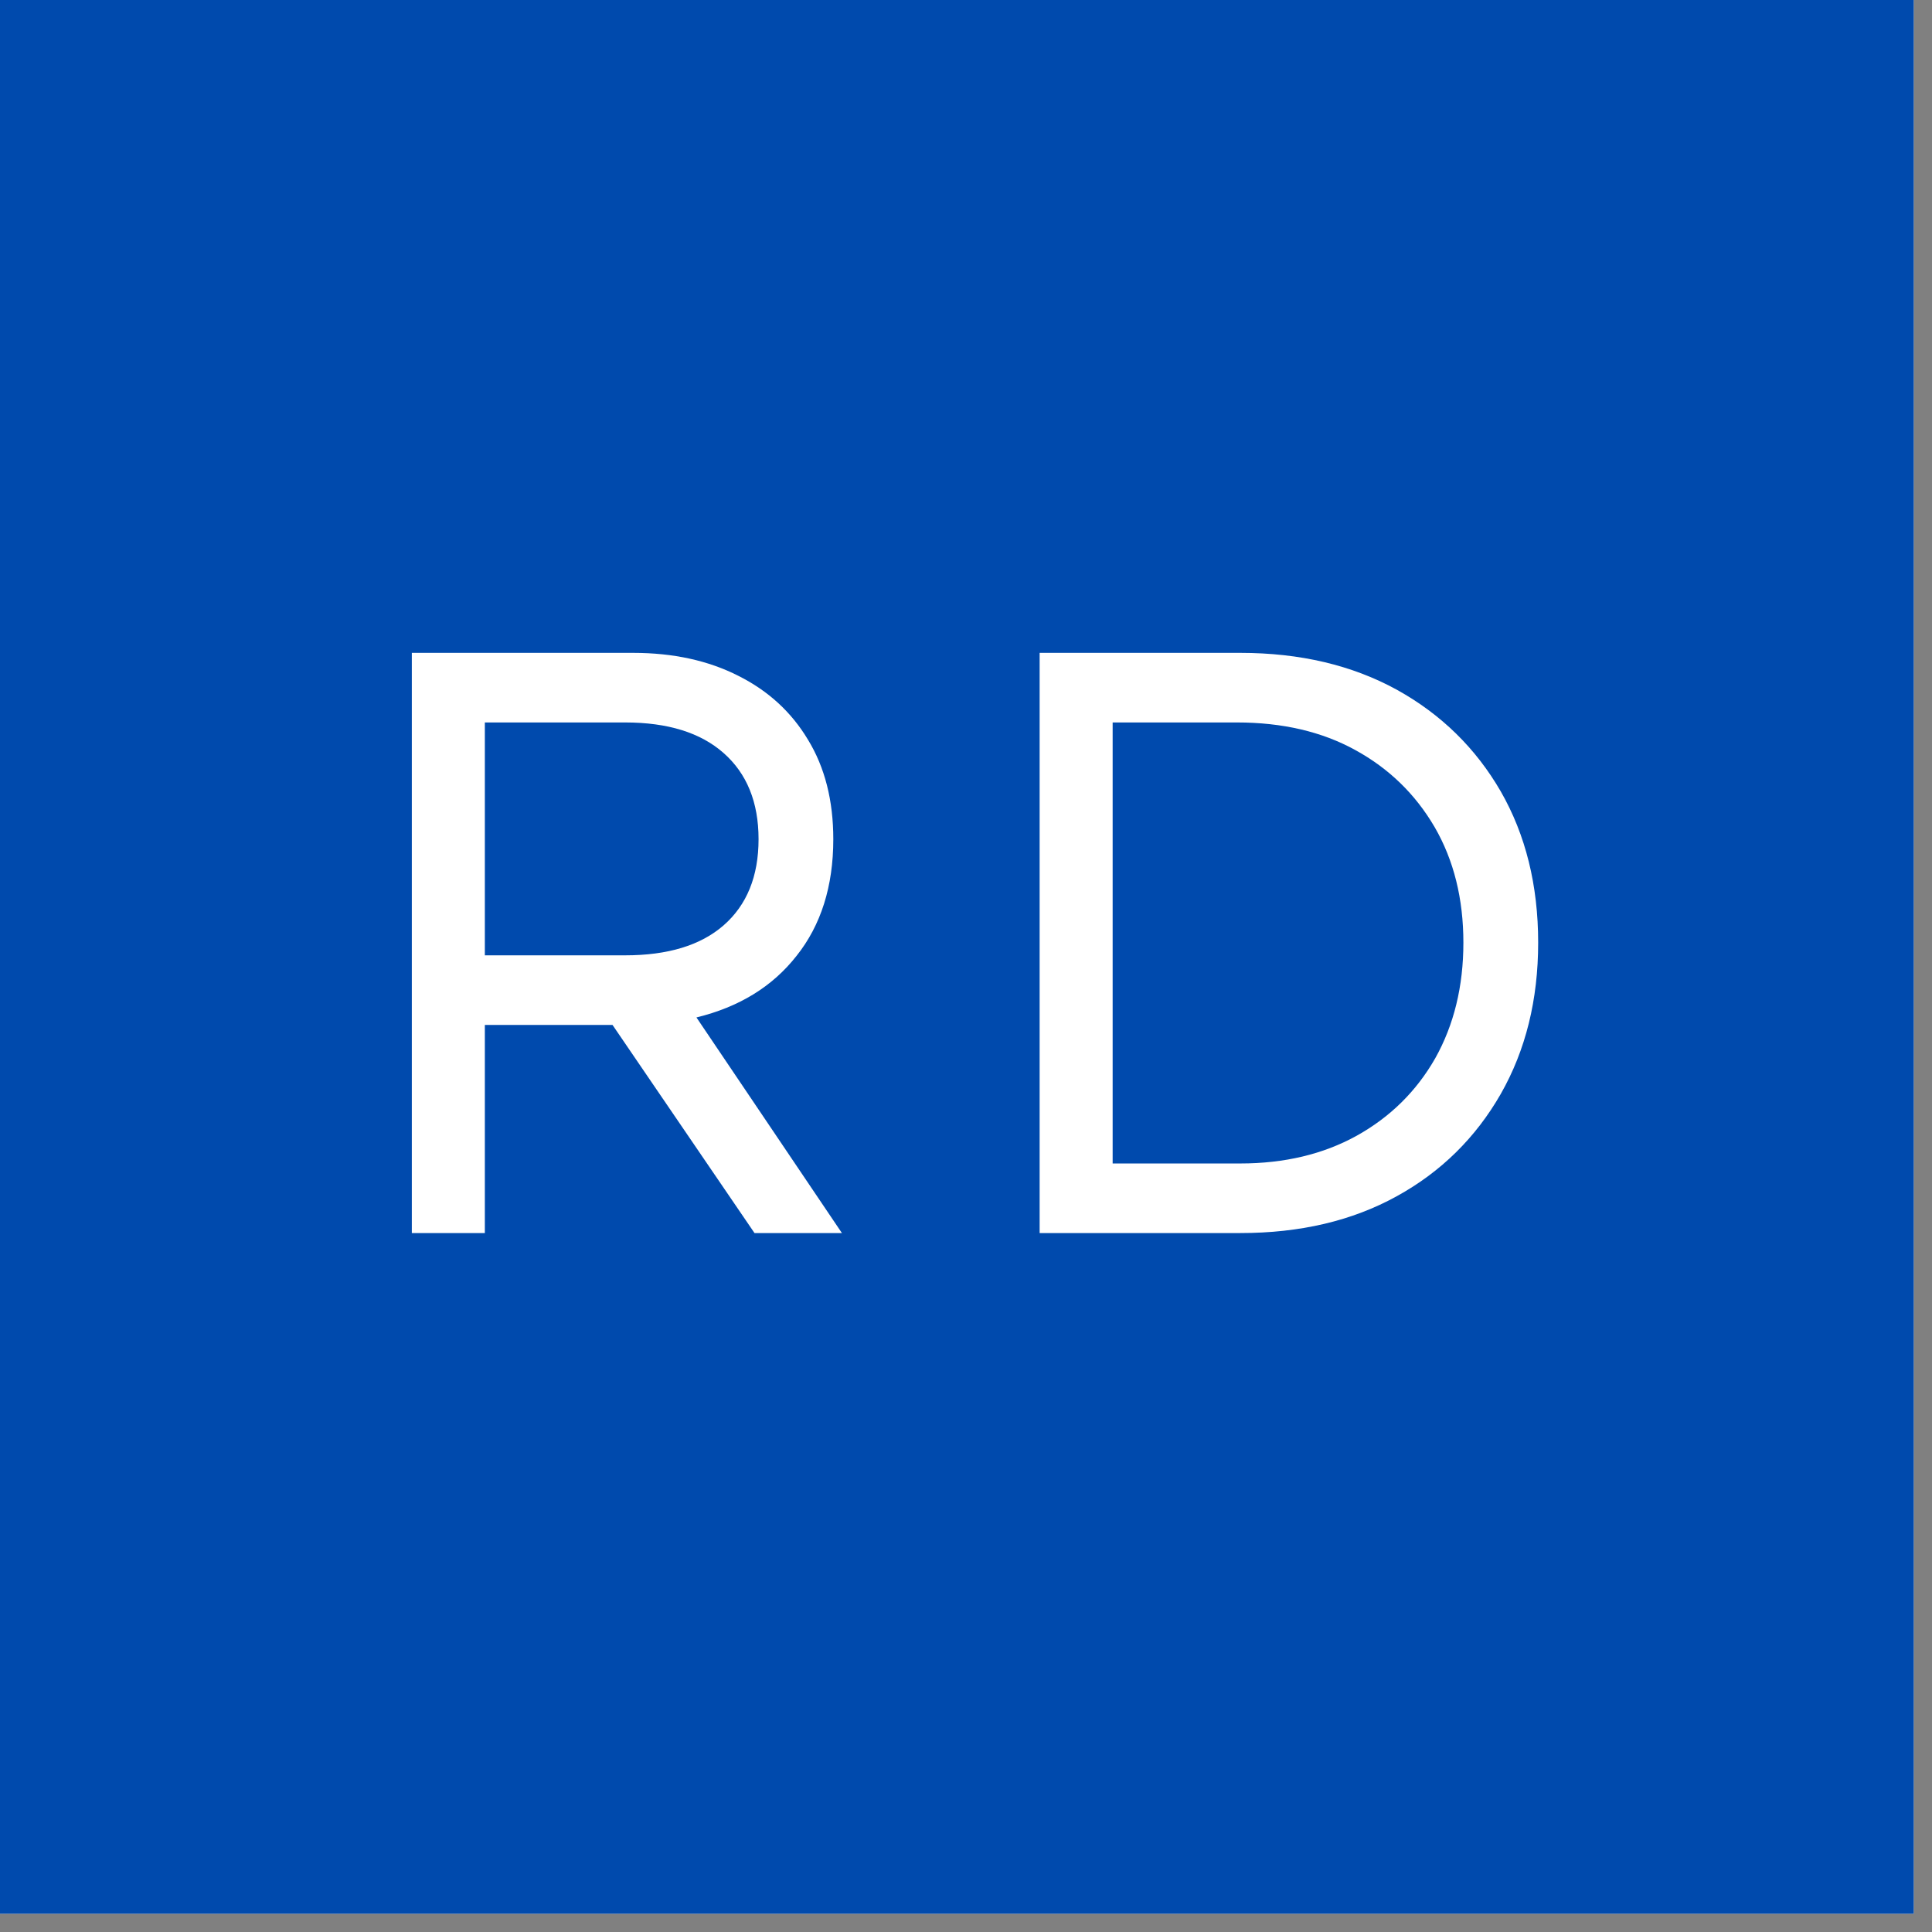 <svg xmlns="http://www.w3.org/2000/svg" xmlns:xlink="http://www.w3.org/1999/xlink" width="70" zoomAndPan="magnify" viewBox="0 0 52.5 52.5" height="70" preserveAspectRatio="xMidYMid meet" version="1.0"><rect x="0" y="0" width="52.5" height="52.5" fill="#808080" stroke="none"/><defs><g/><clipPath id="23823f4068"><path d="M 0 0 L 52.004 0 L 52.004 52.004 L 0 52.004 Z M 0 0 " clip-rule="nonzero"/></clipPath><clipPath id="6937bfeb35"><path d="M 1.703 10.797 L 50.301 10.797 L 50.301 41.207 L 1.703 41.207 Z M 1.703 10.797 " clip-rule="nonzero"/></clipPath></defs><g clip-path="url(#23823f4068)"><path fill="#ffffff" d="M 0 0 L 52.004 0 L 52.004 52.004 L 0 52.004 Z M 0 0 " fill-opacity="1" fill-rule="nonzero"/><path fill="#004aad" d="M 0 0 L 52.004 0 L 52.004 52.004 L 0 52.004 Z M 0 0 " fill-opacity="1" fill-rule="nonzero"/></g><g clip-path="url(#6937bfeb35)"><path fill="#004aad" d="M 1.703 10.797 L 50.293 10.797 L 50.293 41.207 L 1.703 41.207 Z M 1.703 10.797 " fill-opacity="1" fill-rule="nonzero"/></g><g fill="#ffffff" fill-opacity="1"><g transform="translate(8.894, 33.507)"><g><path d="M 2.297 0 L 2.297 -15.766 L 8.312 -15.766 C 9.406 -15.766 10.359 -15.555 11.172 -15.141 C 11.984 -14.734 12.613 -14.156 13.062 -13.406 C 13.52 -12.656 13.75 -11.754 13.75 -10.703 C 13.75 -9.422 13.414 -8.363 12.75 -7.531 C 12.094 -6.695 11.188 -6.141 10.031 -5.859 L 13.984 0 L 11.609 0 L 7.75 -5.656 L 4.281 -5.656 L 4.281 0 Z M 4.281 -7.547 L 8.094 -7.547 C 9.25 -7.547 10.141 -7.816 10.766 -8.359 C 11.398 -8.91 11.719 -9.691 11.719 -10.703 C 11.719 -11.711 11.398 -12.492 10.766 -13.047 C 10.141 -13.598 9.25 -13.875 8.094 -13.875 L 4.281 -13.875 Z M 4.281 -7.547 "/></g></g></g><g fill="#ffffff" fill-opacity="1"><g transform="translate(25.954, 33.507)"><g><path d="M 2.297 0 L 2.297 -15.766 L 7.75 -15.766 C 9.375 -15.766 10.789 -15.43 12 -14.766 C 13.207 -14.098 14.148 -13.176 14.828 -12 C 15.504 -10.82 15.844 -9.453 15.844 -7.891 C 15.844 -6.336 15.504 -4.969 14.828 -3.781 C 14.148 -2.594 13.207 -1.664 12 -1 C 10.789 -0.332 9.375 0 7.75 0 Z M 4.281 -1.891 L 7.75 -1.891 C 8.945 -1.891 10 -2.141 10.906 -2.641 C 11.82 -3.148 12.535 -3.852 13.047 -4.75 C 13.555 -5.656 13.812 -6.703 13.812 -7.891 C 13.812 -9.086 13.551 -10.133 13.031 -11.031 C 12.508 -11.926 11.789 -12.625 10.875 -13.125 C 9.969 -13.625 8.895 -13.875 7.656 -13.875 L 4.281 -13.875 Z M 4.281 -1.891 "/></g></g></g></svg>